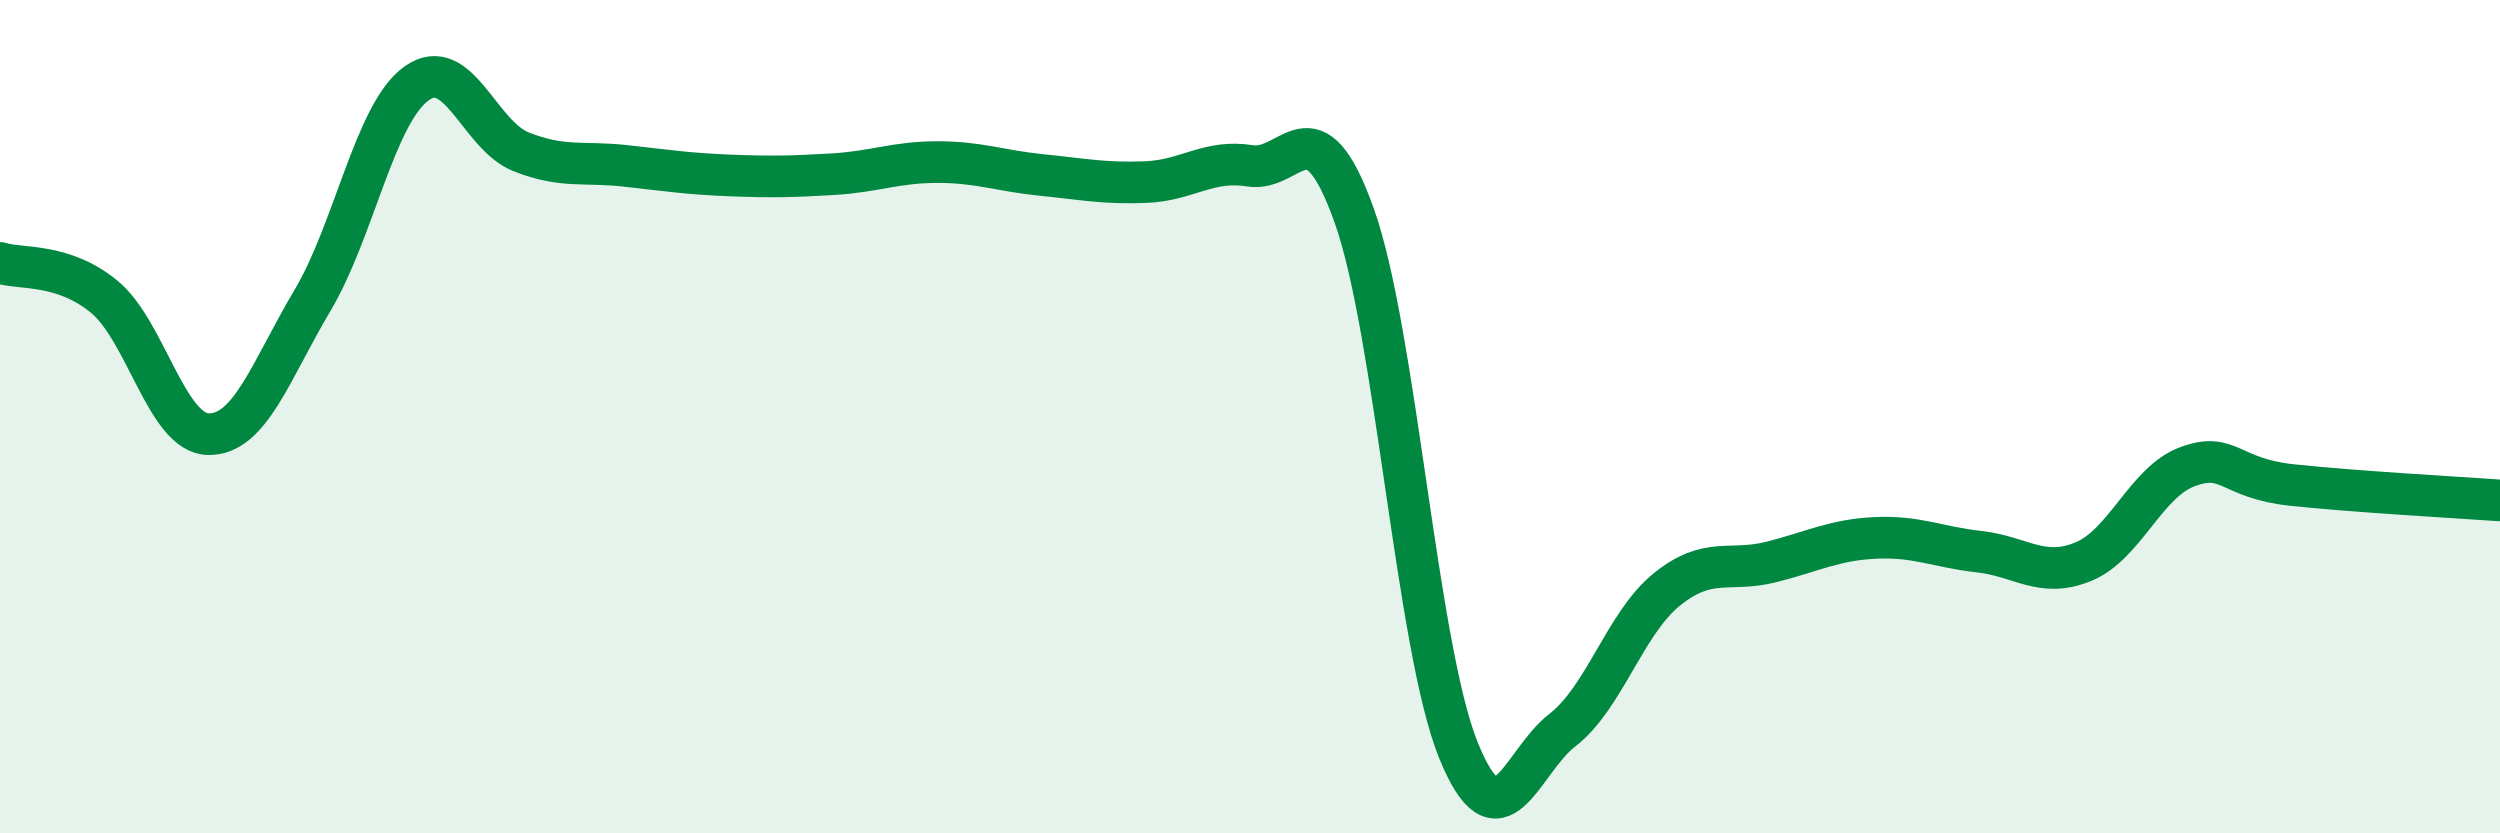 
    <svg width="60" height="20" viewBox="0 0 60 20" xmlns="http://www.w3.org/2000/svg">
      <path
        d="M 0,6.31 C 0.5,6.47 1.5,6.3 2.5,7.12 C 3.5,7.94 4,10.4 5,10.42 C 6,10.44 6.5,8.89 7.5,7.21 C 8.5,5.53 9,2.71 10,2 C 11,1.29 11.5,3.24 12.5,3.64 C 13.5,4.04 14,3.87 15,3.98 C 16,4.09 16.5,4.17 17.5,4.21 C 18.5,4.25 19,4.24 20,4.18 C 21,4.12 21.5,3.89 22.5,3.89 C 23.5,3.89 24,4.1 25,4.2 C 26,4.3 26.5,4.41 27.5,4.37 C 28.5,4.33 29,3.82 30,3.98 C 31,4.14 31.5,2.37 32.5,5.17 C 33.5,7.97 34,15.53 35,18 C 36,20.47 36.5,18.29 37.5,17.52 C 38.5,16.75 39,14.96 40,14.15 C 41,13.34 41.5,13.74 42.5,13.49 C 43.5,13.24 44,12.96 45,12.91 C 46,12.86 46.5,13.13 47.5,13.24 C 48.5,13.35 49,13.89 50,13.48 C 51,13.07 51.5,11.57 52.5,11.2 C 53.5,10.83 53.5,11.48 55,11.64 C 56.5,11.8 59,11.94 60,12.01L60 20L0 20Z"
        fill="#008740"
        opacity="0.1"
        stroke-linecap="round"
        stroke-linejoin="round"
      />
      <path
        d="M 0,6.31 C 0.5,6.47 1.5,6.3 2.5,7.12 C 3.5,7.94 4,10.4 5,10.42 C 6,10.44 6.5,8.89 7.5,7.21 C 8.5,5.53 9,2.71 10,2 C 11,1.29 11.5,3.24 12.5,3.64 C 13.5,4.04 14,3.87 15,3.98 C 16,4.09 16.5,4.17 17.5,4.21 C 18.5,4.25 19,4.24 20,4.18 C 21,4.12 21.5,3.89 22.5,3.89 C 23.5,3.89 24,4.1 25,4.2 C 26,4.3 26.5,4.41 27.5,4.37 C 28.5,4.33 29,3.82 30,3.98 C 31,4.14 31.5,2.37 32.5,5.17 C 33.5,7.97 34,15.53 35,18 C 36,20.47 36.5,18.29 37.5,17.52 C 38.5,16.75 39,14.96 40,14.15 C 41,13.34 41.5,13.74 42.5,13.49 C 43.5,13.24 44,12.96 45,12.91 C 46,12.86 46.5,13.13 47.5,13.24 C 48.5,13.35 49,13.89 50,13.48 C 51,13.07 51.5,11.57 52.5,11.2 C 53.5,10.83 53.5,11.48 55,11.64 C 56.5,11.8 59,11.94 60,12.01"
        stroke="#008740"
        stroke-width="1"
        fill="none"
        stroke-linecap="round"
        stroke-linejoin="round"
      />
    </svg>
  